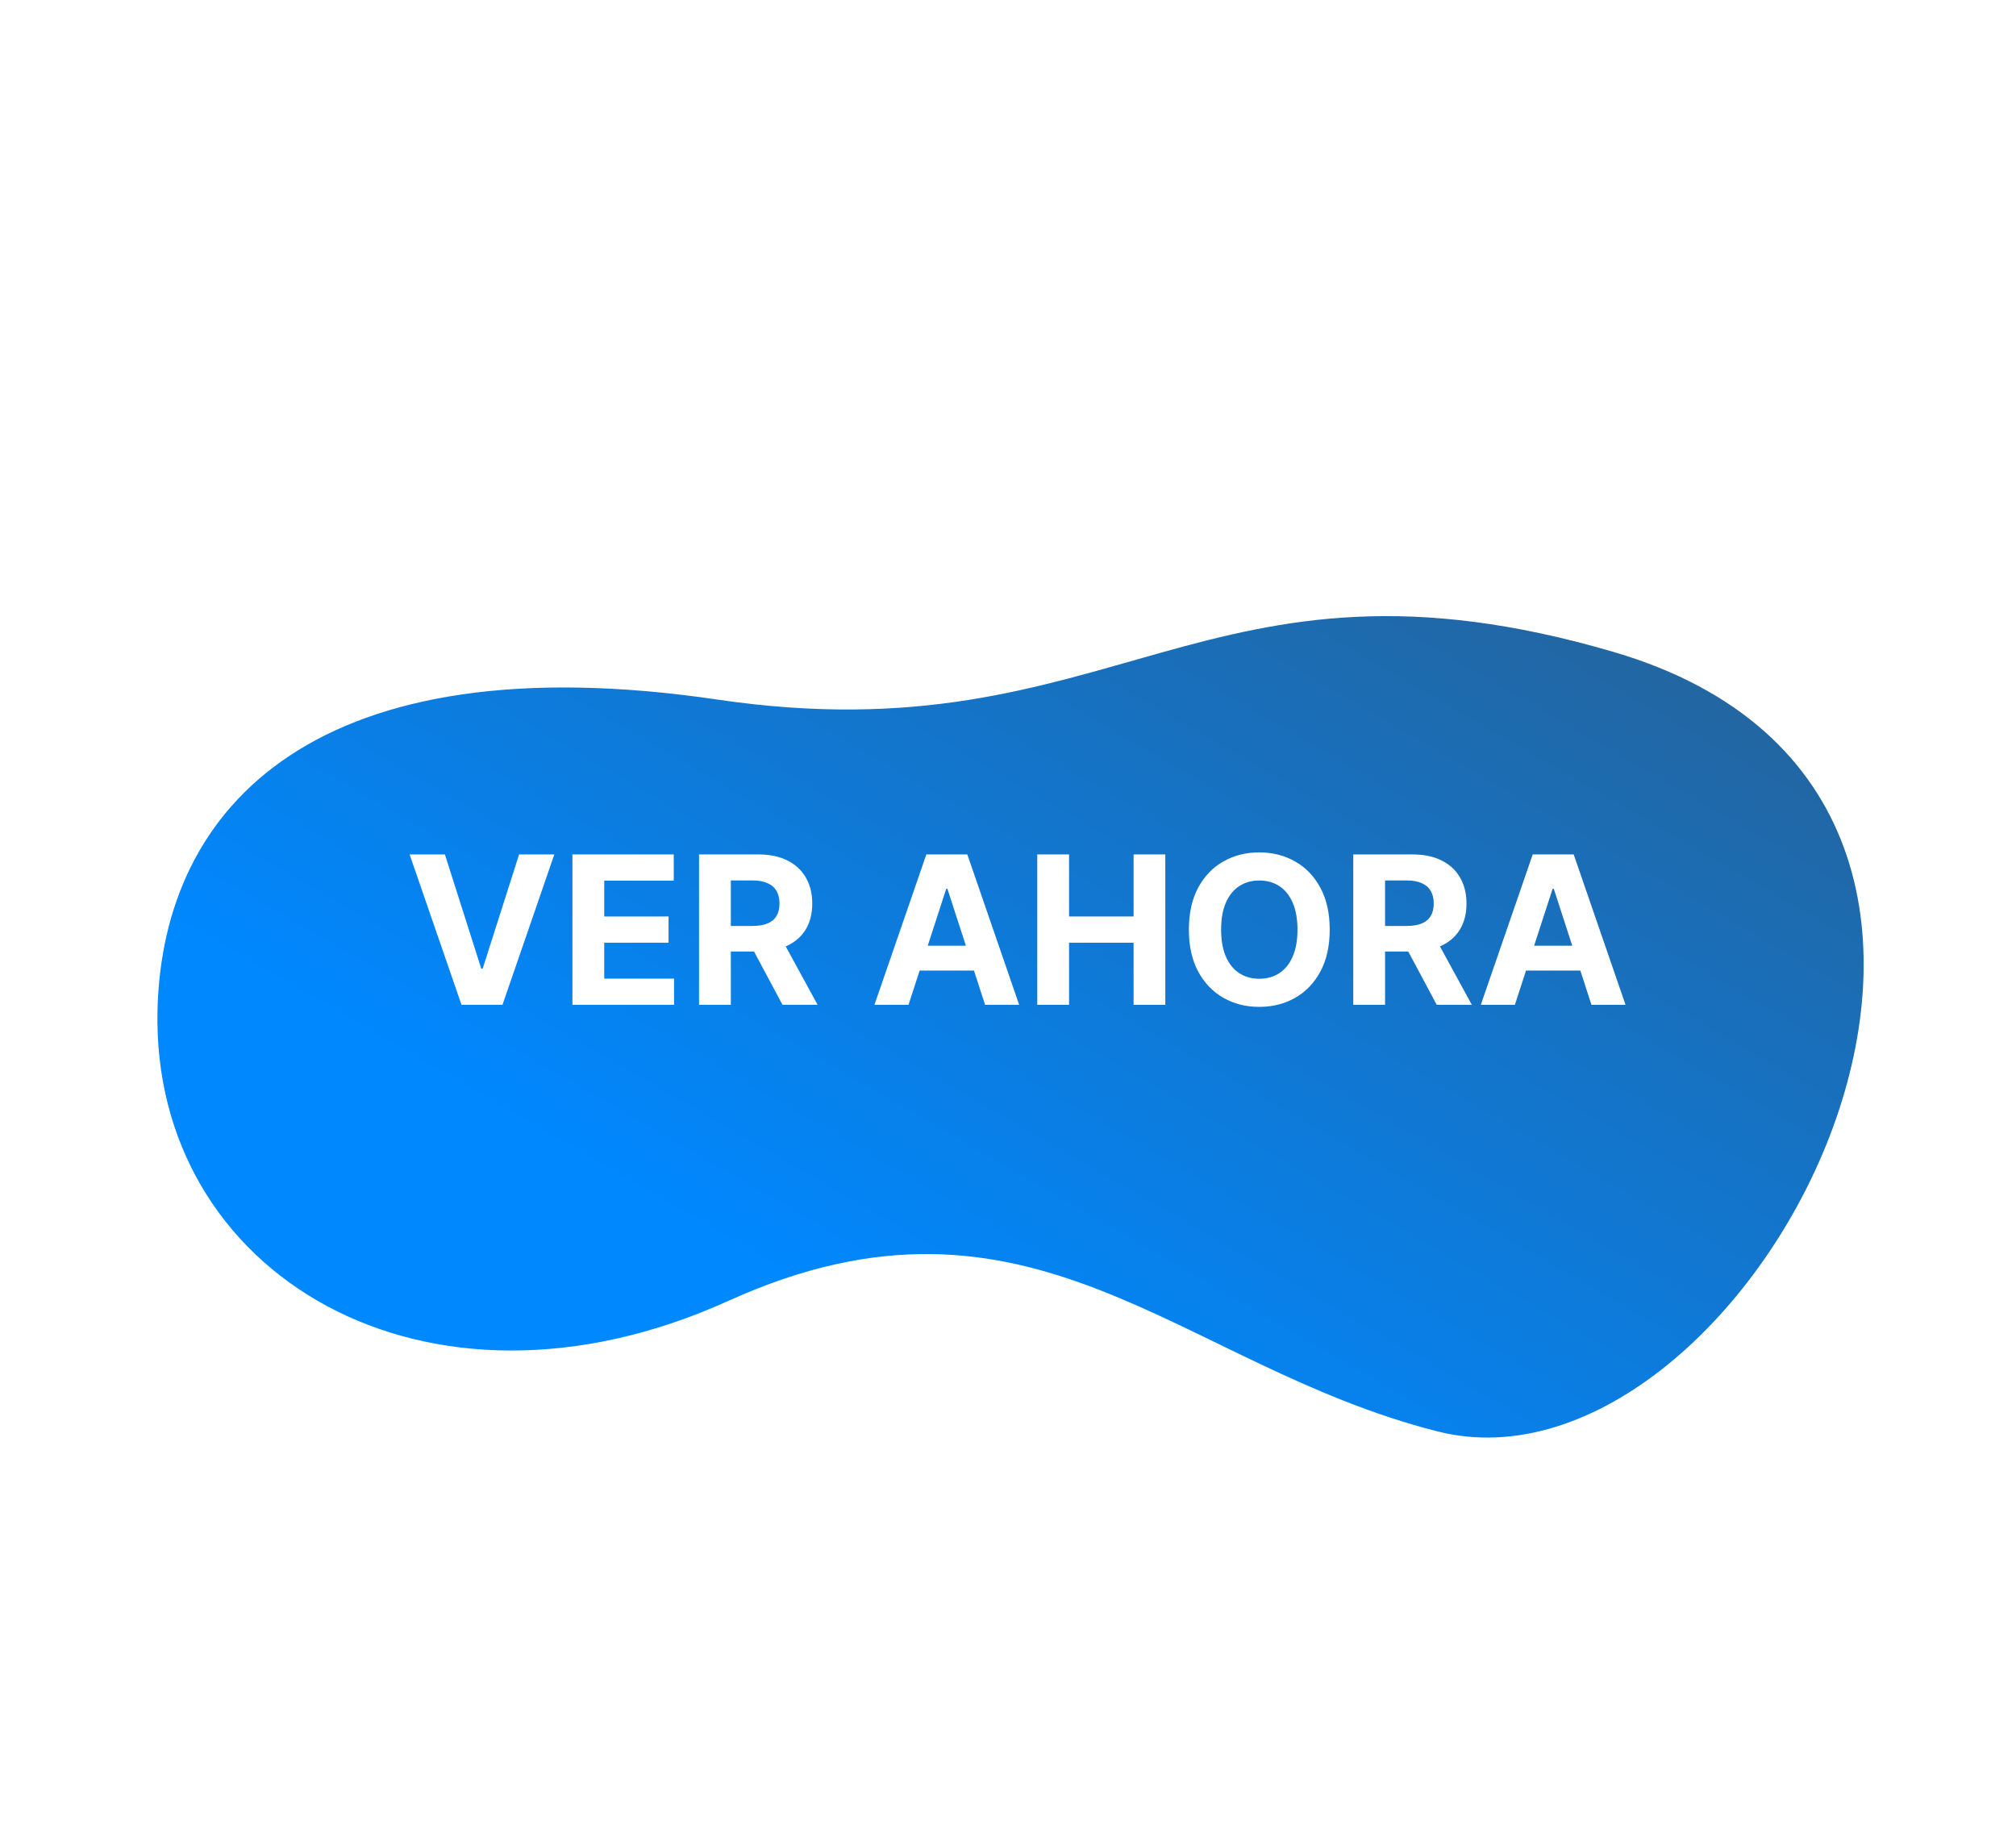 <svg width="273" height="250" viewBox="0 0 273 250" fill="none" xmlns="http://www.w3.org/2000/svg">
<g filter="url(#filter0_d_30_204)">
<path d="M194.648 183.817C159.521 174.886 139.685 147.551 98.623 166.148C57.562 184.745 20.488 162.521 21.33 126.778C21.988 98.926 43.115 76.763 97.168 84.728C151.221 92.693 162.868 61.945 218.552 78.292C287.07 98.403 237.127 194.577 194.648 183.817Z" fill="url(#paint0_linear_30_204)"/>
</g>
<path d="M60.25 115.695L65.172 131.167H65.361L70.293 115.695H75.065L68.045 136.059H62.497L55.467 115.695H60.25ZM77.516 136.059V115.695H91.238V119.245H81.822V124.097H90.532V127.647H81.822V132.509H91.278V136.059H77.516ZM94.661 136.059V115.695H102.695C104.233 115.695 105.545 115.97 106.632 116.52C107.726 117.064 108.558 117.836 109.128 118.837C109.705 119.831 109.993 121.001 109.993 122.347C109.993 123.699 109.701 124.863 109.118 125.837C108.535 126.805 107.69 127.547 106.583 128.064C105.482 128.581 104.15 128.84 102.585 128.84H97.206V125.38H101.889C102.711 125.38 103.394 125.267 103.938 125.042C104.481 124.816 104.886 124.478 105.151 124.027C105.423 123.577 105.558 123.017 105.558 122.347C105.558 121.671 105.423 121.101 105.151 120.637C104.886 120.173 104.478 119.822 103.928 119.583C103.384 119.338 102.698 119.215 101.87 119.215H98.966V136.059H94.661ZM105.658 126.792L110.719 136.059H105.966L101.014 126.792H105.658ZM123.026 136.059H118.413L125.442 115.695H130.991L138.011 136.059H133.397L128.296 120.349H128.137L123.026 136.059ZM122.738 128.054H133.636V131.415H122.738V128.054ZM140.462 136.059V115.695H144.767V124.097H153.507V115.695H157.802V136.059H153.507V127.647H144.767V136.059H140.462ZM180.065 125.877C180.065 128.098 179.644 129.987 178.802 131.545C177.967 133.102 176.827 134.292 175.382 135.114C173.944 135.929 172.326 136.337 170.53 136.337C168.72 136.337 167.096 135.926 165.658 135.104C164.219 134.282 163.082 133.092 162.247 131.535C161.412 129.977 160.994 128.091 160.994 125.877C160.994 123.656 161.412 121.767 162.247 120.209C163.082 118.652 164.219 117.465 165.658 116.65C167.096 115.828 168.72 115.417 170.53 115.417C172.326 115.417 173.944 115.828 175.382 116.65C176.827 117.465 177.967 118.652 178.802 120.209C179.644 121.767 180.065 123.656 180.065 125.877ZM175.7 125.877C175.7 124.438 175.485 123.225 175.054 122.238C174.63 121.25 174.03 120.501 173.254 119.991C172.479 119.48 171.57 119.225 170.53 119.225C169.489 119.225 168.581 119.48 167.805 119.991C167.03 120.501 166.427 121.25 165.996 122.238C165.571 123.225 165.359 124.438 165.359 125.877C165.359 127.315 165.571 128.528 165.996 129.516C166.427 130.504 167.03 131.253 167.805 131.763C168.581 132.274 169.489 132.529 170.53 132.529C171.57 132.529 172.479 132.274 173.254 131.763C174.03 131.253 174.63 130.504 175.054 129.516C175.485 128.528 175.7 127.315 175.7 125.877ZM183.255 136.059V115.695H191.289C192.826 115.695 194.139 115.97 195.226 116.52C196.32 117.064 197.152 117.836 197.722 118.837C198.299 119.831 198.587 121.001 198.587 122.347C198.587 123.699 198.295 124.863 197.712 125.837C197.129 126.805 196.283 127.547 195.176 128.064C194.076 128.581 192.744 128.84 191.179 128.84H185.8V125.38H190.483C191.305 125.38 191.988 125.267 192.532 125.042C193.075 124.816 193.479 124.478 193.745 124.027C194.016 123.577 194.152 123.017 194.152 122.347C194.152 121.671 194.016 121.101 193.745 120.637C193.479 120.173 193.072 119.822 192.522 119.583C191.978 119.338 191.292 119.215 190.463 119.215H187.56V136.059H183.255ZM194.252 126.792L199.313 136.059H194.56L189.608 126.792H194.252ZM205.139 136.059H200.526L207.556 115.695H213.104L220.124 136.059H215.51L210.409 120.349H210.25L205.139 136.059ZM204.851 128.054H215.749V131.415H204.851V128.054Z" fill="white"/>
<defs>
<filter id="filter0_d_30_204" x="0.816" y="62.926" width="272.055" height="152.227" filterUnits="userSpaceOnUse" color-interpolation-filters="sRGB">
<feFlood flood-opacity="0" result="BackgroundImageFix"/>
<feColorMatrix in="SourceAlpha" type="matrix" values="0 0 0 0 0 0 0 0 0 0 0 0 0 0 0 0 0 0 127 0" result="hardAlpha"/>
<feOffset dy="10"/>
<feGaussianBlur stdDeviation="10.25"/>
<feComposite in2="hardAlpha" operator="out"/>
<feColorMatrix type="matrix" values="0 0 0 0 0 0 0 0 0 0 0 0 0 0 0 0 0 0 0.4 0"/>
<feBlend mode="normal" in2="BackgroundImageFix" result="effect1_dropShadow_30_204"/>
<feBlend mode="normal" in="SourceGraphic" in2="effect1_dropShadow_30_204" result="shape"/>
</filter>
<linearGradient id="paint0_linear_30_204" x1="178.954" y1="53.324" x2="95.977" y2="196.778" gradientUnits="userSpaceOnUse">
<stop stop-color="#2266A2"/>
<stop offset="0.8" stop-color="#0088FF"/>
</linearGradient>
</defs>
</svg>
